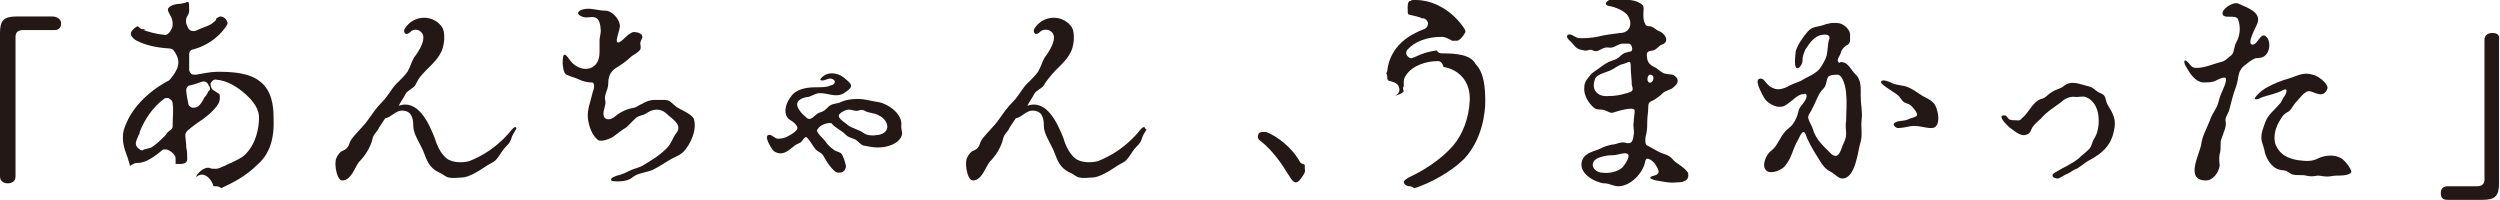 <?xml version="1.0" encoding="utf-8"?>
<!-- Generator: Adobe Illustrator 25.1.0, SVG Export Plug-In . SVG Version: 6.00 Build 0)  -->
<svg version="1.1" id="レイヤー_1" xmlns="http://www.w3.org/2000/svg" xmlns:xlink="http://www.w3.org/1999/xlink" x="0px"
	 y="0px" viewBox="0 0 257.7 20.6" style="enable-background:new 0 0 257.7 20.6;" xml:space="preserve">
<style type="text/css">
	.st0{fill:#231815;}
</style>
<g>
	<path class="st0" d="M5.4,1.7H1.7C0.4,1.7,0,2.1,0,3.4v14.8c0,0.4,0.3,0.7,0.8,0.7c0.4,0,0.8-0.2,0.8-0.7V3.8
		c0-0.5,0.3-0.7,0.8-0.7h3.2c0.5,0,0.7-0.3,0.7-0.7S5.9,1.7,5.4,1.7z"/>
	<path class="st0" d="M256.9,3.4c-0.4,0-0.8,0.2-0.8,0.7v14.4c0,0.5-0.3,0.7-0.8,0.7h-3c-0.5,0-0.7,0.3-0.7,0.7
		c0,0.5,0.2,0.7,0.7,0.7h3.6c1.3,0,1.7-0.4,1.7-1.7V4.1C257.7,3.6,257.4,3.4,256.9,3.4z"/>
	<path class="st0" d="M26.8,8.4c-1.1-0.9-2.8-1-4.4-1c-0.7,0-1.6,0.2-2.2,0.3h-0.1c-0.1,0-0.3,0-0.4-0.1s-0.2-0.3-0.2-0.4
		s0-0.3,0-0.6c0-0.4,0-0.8,0-1c0-0.3,0.2-0.5,0.4-0.5c1.5-0.4,2.6-1.3,3.2-2.1c0.4-0.5,0.4-0.6,0.3-0.8c-0.1-0.3-0.4-0.5-0.7-0.5
		c-0.1,0-0.2,0.1-0.4,0.2l0,0c0,0.1-0.1,0.3-0.3,0.4c-0.3,0.3-0.7,0.4-1.2,0.6c-0.2,0.1-0.5,0.2-0.7,0.3c-0.1,0-0.1,0-0.2,0
		c-0.2,0-0.4-0.1-0.5-0.3c-0.4-0.7-0.2-1.1,0-1.4c0.1-0.2,0.1-0.3,0.1-0.5c0-0.5,0-0.7-0.1-0.8c-0.1,0-0.2,0-0.3,0.1
		c-0.2,0-0.4,0.1-0.6,0.1c-0.6,0-1.2,0.3-1.2,0.6c0,0.1,0.1,0.3,0.2,0.5c0.2,0.3,0.3,0.6,0.3,1c0,0.3-0.1,0.5-0.2,0.6
		c0,0.1-0.1,0.2-0.2,0.3S17.2,3.6,17,3.6l0,0c-1-0.1-1.6-0.3-2.2-0.5L15,3c0,0,0,0-0.1,0s-0.2,0-0.3,0c-0.2-0.1-0.3-0.2-0.4-0.3l0,0
		c-0.3,0.1-0.7,0.5-0.7,0.7c-0.1,0.2,0.2,0.6,0.6,0.8c0.8,0.4,1.8,0.7,3.4,0.8c0.2,0,0.3,0.1,0.4,0.2c0.9,1.2,0.4,2-0.3,2.9
		c-0.1,0.1-0.1,0.1-0.2,0.2c-2.1,1.1-3.8,2.8-4.5,4.7c-0.5,1.2-0.1,2.3,0.2,3.1c0.1,0.2,0.1,0.4,0.2,0.6c0,0.1,0.1,0.3,0.1,0.4
		c0.2-0.1,0.4-0.3,0.7-0.3c0.7,0,1.4-0.3,2.6-1.3c0.1-0.1,0.2-0.1,0.4-0.1c0.3,0,1,0.5,1,0.9v0.2c0,0.1,0,0.3,0,0.4
		c0.1,0,0.1,0,0.2,0s0.2,0,0.3,0c0.7,0,0.7-0.4,0.7-0.5c0-0.3,0-0.8-0.1-1.2c0-0.5-0.1-1-0.1-1.3c0-0.1,0.1-0.3,0.2-0.4
		c0.2-0.2,0.6-0.5,1-0.8c0.8-0.5,1.8-1.3,2.2-2c0.2-0.3,0.2-0.9,0.1-1c0,0-0.1-0.1-0.6-0.4c-0.2-0.1-0.3-0.4-0.3-0.7
		c0.1-0.2,0.3-0.4,0.5-0.4l0,0c1.3,0.1,2.3,0.8,3.1,1.5c0.9,0.8,1.4,1.6,1.4,2.4c0,1.1-0.3,2.7-1.4,3.8c-0.4,0.4-0.9,0.6-1.5,0.9
		c-0.3,0.1-0.6,0.3-0.9,0.4c-0.2,0.1-0.4,0.2-0.7,0.2c-0.2,0-0.5,0-0.6-0.1c-0.1,0-0.2,0-0.3,0l0,0c-0.4,0.1-0.8,0.4-1.1,0.9h0.1
		c0.1-0.1,0.3-0.2,0.5-0.2c0.6,0,1.1,0.7,1.2,1.2c0,0,0.1,0,0.3,0c0.2,0,0.4,0.1,0.5,0.2l0.4-0.2c1.3-0.6,2.4-1.3,3.3-2.2
		c1.3-1.1,1.8-2.7,1.7-4.9C28.2,10.9,28,9.3,26.8,8.4z M17.8,12.7V13c0,0.2-0.1,0.3-0.2,0.4c-0.2,0.1-0.4,0.3-0.5,0.5
		c-0.5,0.5-1,1-1.5,1.3c-0.2,0.1-0.4,0.1-0.7,0.2l0,0c-0.1,0-0.2,0.1-0.2,0.1c-0.1,0-0.2,0-0.3-0.1C14.1,15.2,14,15,14,14.8
		c0-0.3,0.2-0.6,0.3-0.9c0.1-0.1,0.1-0.2,0.1-0.3c0.5-1.3,1.4-2.6,2.5-3.4c0.1-0.1,0.2-0.1,0.3-0.1c0.1,0,0.2,0,0.3,0.1
		c0.2,0.1,0.3,0.3,0.3,0.5C17.9,11.4,17.8,12.1,17.8,12.7z M21.5,9.4c0,0-0.1,0.1-0.1,0.2c-0.1,0.1-0.1,0.2-0.2,0.3S21,10.1,21,10.2
		c-0.1,0.2-0.3,0.5-0.5,0.7c-0.1,0.1-0.3,0.2-0.5,0.2c-0.1,0-0.1,0-0.2,0c-0.2-0.1-0.4-0.2-0.4-0.5c-0.2-0.9-0.2-1.2-0.2-1.3
		c0-0.3,0.2-0.5,0.4-0.5c0.1,0,0.3-0.1,0.4-0.1c0.3-0.1,0.6-0.2,0.9-0.3H21c0.2,0,0.4,0.1,0.5,0.4C21.7,9,21.7,9.3,21.5,9.4z"/>
	<path class="st0" d="M134.1,16.8l-0.1-0.1c-0.8-1.5-2.4-2.7-3.5-3.1h-0.1c-0.1,0-0.2,0-0.2,0c-0.4,0-0.5,0.2-0.5,0.3
		c-0.1,0.2,0,0.5,0.2,0.6c1.3,1,2.3,2.5,2.9,3.5c0,0,0.1,0.1,0.2,0.3c0.3,0.5,0.5,0.5,0.6,0.5s0.3-0.1,0.5-0.4
		c0.3-0.4,0.5-0.7,0.4-1c0-0.1,0-0.3,0-0.4C134.4,16.9,134.2,16.9,134.1,16.8z"/>
	<path class="st0" d="M148.6,5.5c-0.2,0-0.4-0.1-0.5-0.3c-0.8,0.1-1.5,0.3-2.3,0.7c-0.1,0-0.2,0.1-0.3,0.1c-0.2,0-0.3-0.1-0.4-0.2
		c-0.2-0.2-0.2-0.5,0-0.7c0.7-0.8,2-1.3,3.5-1.3c0.4,0,0.7,0.2,0.9,0.3c0.1,0,0.1,0.1,0.2,0.1c0.1,0,0.4,0,0.5,0
		c0.2,0,0.6-0.4,0.8-0.8c0.1-0.1,0.1-0.3-0.3-0.8c-1.2-1.6-3-2.6-4.8-2.6c0,0-0.1,0-0.2,0c-0.1,0-0.2,0-0.3,0.1
		c-0.1,0-0.3,0-0.3,0.7c0,0.5,0,0.6,0.1,0.7c0.4,0.1,0.9,0.2,1.2,0.3c0.1,0.1,0.3,0.1,0.4,0.1c0.2,0.1,0.4,0.3,0.4,0.5
		s-0.1,0.5-0.4,0.6c-1.3,0.5-2.2,1.1-2.9,2c-0.5,0.7-0.8,1.4-0.9,2.3c0,0.1-0.1,0.2-0.1,0.3C143,7.7,143,7.8,143,8
		c0,0.2,0.1,0.3,0.1,0.3c0.3,0.1,1,0.2,1.1,0.7c0.2,0.5-0.2,0.8-0.5,0.9c0.3-0.1,0.8-0.2,1-0.5c-0.1-0.2-0.1-0.4,0-0.5
		c0-0.1,0-0.2,0-0.3c0-0.3,0-0.5,0.2-0.8c0.7-1.1,2.2-1.5,3.3-1.5c0.4,0,0.5,0.3,0.6,0.6c1.7,0.3,2.8,1.6,2.7,3.5
		c-0.1,1.8-0.7,3.4-1.7,4.6c-1.3,1.5-3.1,2.6-4.6,3.3c-0.5,0.3-0.5,0.4-0.5,0.5c0.1,0.3,0.4,0.4,0.6,0.4c0.2,0,0.3,0.1,0.5,0.2
		c1.6-0.5,3.8-1.7,5.1-3c1.9-2,2.2-4.8,2.2-5.9c0-1.4-0.1-3-1-3.9C151.6,5.6,150,5.5,148.6,5.5z"/>
	<path class="st0" d="M53.1,13.1c-0.2,0-0.6,0.6-0.8,0.8c-1.1,1.2-2.4,2.1-3.9,2.7c-0.7,0.2-1.8,0.2-2.4-0.3c-0.6-0.5-1-1.4-1.2-2.1
		c-0.6-1.5-1.7-4-3.7-3.3c0.2-0.4,0.5-0.8,0.7-1.2s0.7-0.5,1-0.9C43,8.4,43.2,8,43.5,7.7C44.1,7,45,6.3,45.4,5.5
		c0.4-0.6,0.6-2.2,0.1-2.8c-1-1.3-3-1.1-3.8,0.3c-0.1,0.2,0,0.5,0.2,0.5s0.4-0.2,0.5-0.3c0.3-0.2,0.7-0.2,1,0.1
		c0.7,0.6-0.3,2.1-0.7,2.6c-0.3,0.5-0.4,1-0.7,1.5c-0.3,0.4-0.6,0.7-0.9,1c-0.7,0.6-1,1.4-1.7,2.1c-0.6,0.6-1,1.2-1.5,1.9
		s-1.2,1.3-1.7,2C36,14.7,36,15,35.8,15.2c-0.1,0.2-0.4,0.3-0.6,0.4c-0.3,0.2-0.6,0.7-0.6,1c-0.1,0.4,0.1,2,0.7,2
		c0.9,0,1.3-1.4,1.7-1.9c0.6-0.6,1.2-1.5,1.4-2.4c0.1-0.5,0.5-0.7,0.7-1.2c0.2-0.3,0.4-0.6,0.6-0.9c0.6-0.1,1.1-0.8,1.7-0.8
		c1,0,1.2,0.7,1.2,1.6c0,0.8,0.7,1.8,1,2.5c0.4,1,0.6,1.8,1.7,2.3c0.3,0.1,0.7,0.5,1,0.5c0.4,0.1,0.9,0,1.3,0c0.7,0,1.8-0.7,2.4-1.1
		c0.4-0.3,0.8-0.4,1.1-0.7s0.5-0.7,0.8-1.1c0.3-0.4,0.6-0.5,0.8-1.1c0.1-0.4,0.3-0.6,0.5-1C53.2,13.4,53.3,13.1,53.1,13.1z"/>
	<path class="st0" d="M69.7,11c-0.4-0.3-0.6-0.7-1.2-0.7c-0.3,0-0.8,0-1.1,0c-0.4,0-0.9,0.2-1.2,0.4c-0.3,0.1-0.5,0.3-0.8,0.4
		c-0.7,0.1-1.4,0.4-2,0.9c-0.2,0.2-0.8,0.5-1.1,0.1c-0.3-0.5,0.2-1.2,0.1-1.7c-0.2-0.6,0.3-1.1,0.3-1.8s0.2-1.2,0.8-1.6
		c0.5-0.3,1.1-0.7,1.6-1.2c0.3-0.2,0.7-0.4,0.9-0.7c0.1-0.2,0-0.5,0-0.6c0-0.2,0.1-0.4,0.2-0.6c0.1-0.5-0.6-0.6-0.9-0.6
		c-0.4,0.1-0.8,0.5-1.1,0.8c-1.2,1-0.3-0.9-0.3-1.4c0-0.7-0.8-1.6-1.5-1.6c-0.6,0-1.2-0.2-1.8-0.2c-0.3,0-0.9,0.1-1,0.4
		s0.6,0.5,0.8,0.5c0.5,0,1-0.2,1.3,0.3c0.1,0.2,0.2,0.5,0.2,0.8c0.1,0.5-0.1,0.8-0.1,1.3c0,0.4,0,0.8,0,1.2c0,2.1-2.2,2.2-3.2,0.6
		C58.1,5.3,58,5.7,58,6.5c0,0.3,0.1,1.1,0.4,1.2c0.4,0.2,0.9,0.3,1.3,0.5c0.4,0.2,0.9,0.3,1.3,0.3s0.2,0.8,0.1,1
		c-0.2,0.9-0.6,1.8-0.5,2.7c0.1,0.8,0.4,1.7,1,2.2c0.3,0.3,1.3-0.1,1.6-0.3c0.4-0.3,0.9-0.7,1.4-1c0.3-0.3,0.6-0.6,0.9-0.9
		c0.3-0.3,0.8-0.3,1.1-0.5c0.7-0.5,1.5-0.6,2.2,0.1c0.4,0.4,1.5,1,1,1.8c-0.5,0.6-0.6,1.3-1.2,1.8c-0.7,0.7-1.6,1.2-2.4,1.7
		c-0.4,0.2-0.9,0.3-1.3,0.5s-0.8,0.4-1.3,0.5c-0.2,0.1-0.7,0.2-0.6,0.5c0.1,0.1,0.6,0.1,0.7,0.1c0.5,0,1.2-0.1,1.6-0.5
		c0.6-0.4,1.3-0.4,2-0.7c0.6-0.3,1.2-0.7,1.7-1s0.9-0.4,1.4-0.8c0.8-0.8,1.5-2.4,1.1-3.5C71.2,11.7,70.3,11.4,69.7,11z"/>
	<path class="st0" d="M90.4,10.5c-0.7-0.1-1.2-0.3-2-0.3c-0.7,0-1.3,0.1-1.9,0.4c-0.4,0.1-0.8,0.1-1.1,0.4c-0.3,0.3-0.5,0.5-0.9,0.6
		c-0.6,0.2-0.9,1.1-1.5,0.4c-0.3-0.2-1-1-0.8-1.4c0.1-0.4,0.8-0.6,1.1-0.6c0.4-0.1,0.8-0.4,1.2-0.4c0.9,0,1.7,0.5,2.5,0
		c0.9-0.6,1-0.8,0.1-1.5c-0.5-0.5-1.4-0.7-2-0.4c-0.2,0.1-0.9,0.6-0.3,0.6c0.2,0,0.5-0.2,0.8-0.2c0.2,0,0.6,0.2,0.4,0.5
		c-0.1,0.2-0.5,0.2-0.6,0.3C85,9,84.5,9,84,9c-0.9,0-2,0.2-2.5,1c-0.5,0.6-0.9,1.9,0,2.4c0.2,0.1,0.7,0.5,0.7,0.8s-0.7,0.7-0.9,0.8
		c-0.3,0.2-0.7,0.3-1.1,0.3c-0.3,0-0.6-0.4-0.9-0.4c-0.7,0,0.3,1.6,0.5,1.7c0.8,0.5,1.4,0,2-0.5c0.2-0.2,0.5-0.3,0.7-0.4
		c0.2-0.1,0.5-0.8,0.7-0.5c0.3,0.3,0.5,0.7,0.8,1.1s0.7,0.4,0.9,0.8c0.2,0.4,1,1.7,1.5,1.7c0.4,0,0.7-0.1,0.8-0.6
		c0-0.3-0.3-1.2-0.5-1.4c-0.3-0.2-0.6-0.2-0.8-0.4c-0.3-0.2-0.6-0.5-0.8-0.8c-0.1-0.2-1.2-1.1-0.8-1.3c0.2-0.4,1-0.7,1.4-0.6
		c0.4,0.5,1,0.7,1.5,1.2c0.3,0.3,0.6,0.3,1,0.5c0.3,0.2,0.5,0.5,0.8,0.6c0.5,0.1,1,0.2,1.5,0.2c0.6,0,1-0.1,1.5-0.3
		c0.4-0.2,0.7-0.4,0.9-0.8c0.2-0.4,0-0.6,0-1.1C93.1,11.7,91.4,10.6,90.4,10.5z M90.6,13.9C90,14,89.4,14,89,13.7s-1.2-0.5-1.6-0.8
		c-0.3-0.3-1.3-0.8-0.8-1.2c0.2-0.2,0.6-0.4,0.9-0.4c0.4,0,0.6,0.2,1,0.1c0.2-0.1,0.4-0.1,0.6,0c0.5,0.3,1,0.2,1.5,0.5
		C91.6,12.4,91.9,13.6,90.6,13.9z"/>
	<path class="st0" d="M117.9,13.1c-0.2,0-0.6,0.6-0.8,0.8c-1.1,1.2-2.4,2.1-3.9,2.7c-0.7,0.2-1.8,0.2-2.4-0.3s-1-1.4-1.2-2.1
		c-0.6-1.5-1.7-4-3.7-3.3c0.2-0.4,0.5-0.8,0.7-1.2s0.7-0.5,1-0.9c0.2-0.4,0.5-0.7,0.8-1.1c0.6-0.7,1.5-1.4,1.9-2.2
		c0.4-0.6,0.6-2.2,0.1-2.8c-1-1.3-3-1.1-3.8,0.3c-0.1,0.2,0,0.5,0.2,0.5s0.4-0.2,0.5-0.3c0.3-0.2,0.8-0.2,1.1,0.1
		c0.7,0.6-0.3,2.1-0.7,2.6c-0.3,0.5-0.4,1-0.7,1.5c-0.3,0.4-0.6,0.7-0.9,1c-0.7,0.6-1,1.4-1.7,2.1c-0.6,0.6-1,1.2-1.5,1.9
		s-1.2,1.3-1.7,2c-0.2,0.3-0.2,0.6-0.4,0.8c-0.1,0.2-0.4,0.3-0.6,0.4c-0.3,0.2-0.6,0.7-0.6,1c-0.1,0.4,0.1,2,0.7,2
		c0.9,0,1.3-1.4,1.7-1.9c0.6-0.6,1.2-1.5,1.4-2.4c0.1-0.5,0.5-0.7,0.7-1.2c0.2-0.3,0.4-0.6,0.6-0.9c0.6-0.1,1.1-0.8,1.7-0.8
		c1,0,1.2,0.7,1.2,1.6c0,0.8,0.7,1.8,1,2.5c0.4,1,0.6,1.8,1.7,2.3c0.3,0.1,0.7,0.5,1,0.5c0.4,0.1,0.9,0,1.3,0c0.7,0,1.8-0.7,2.4-1.1
		c0.4-0.3,0.8-0.4,1.1-0.7s0.5-0.7,0.8-1.1c0.3-0.4,0.6-0.5,0.8-1.1c0.1-0.4,0.3-0.6,0.5-1C118,13.4,118.1,13.1,117.9,13.1z"/>
	<path class="st0" d="M172.4,16.4c-0.4-0.5-1-0.5-1.5-0.8c-0.4-0.2-0.7-0.4-1.1-0.6c-0.3-0.1-0.2-0.9-0.1-1.2
		c0.1-0.5,0.1-0.9,0.1-1.3c0-0.5,0.1-0.9,0.1-1.4s0.1-0.6,0.6-0.8c0.3-0.2,0.6-0.4,0.9-0.7c0.3-0.3,0.8-0.3,1.1-0.6
		c0.4-0.3,0.7-0.8,0.1-1.2c-0.3-0.2-0.6-0.1-0.9-0.2c-0.3,0-0.7-0.4-1-0.6c-0.4-0.2-0.8-0.4-0.9-0.9c-0.1-0.7-0.1-0.8,0.6-0.9
		c0.4-0.1,0.6-0.5,0.9-0.6c0.9-0.3,0.3-1.2-0.3-1.4c-0.3-0.1-0.6-0.5-1-0.5c-0.1,0-0.3,0-0.4-0.2c-0.2-0.4-0.2-0.6-0.2-1.1
		c0-0.3,0.1-0.7-0.1-0.9c-0.6-0.5-1.3-0.5-2-0.6c-0.6,0-0.9-0.1-1.4,0.1c-0.3,0.1-0.6,0.5-0.1,0.6c0.6,0.1,1.8,0.5,2.1,1.2
		c0.4,0.8,0,1.6-0.9,1.6c-0.8,0.1-1.6,0.2-2.4,0.4c-0.5,0.1-1.5,0.2-2,0.1c-0.3-0.1-0.7-0.5-1-0.3c-0.3,0.3,0.4,0.7,0.5,0.9
		c0.4,0.5,0.6,0.6,1.2,0.7c0.3,0.1,0.6-0.2,0.9,0c0.6,0.3,0.9-0.4,1.6-0.3c0.6,0.1,0.8-0.3,1.4-0.4c0.2,0,0.5,0,0.7,0
		c0.3,0,0.5,0.7,0.2,0.8c-0.4,0.1-0.7,0.1-1.1,0.5c-0.4,0.4-0.8,0.4-1.2,0.6s-0.8,0.5-1.2,0.8c-0.3,0.2-0.6,0.4-0.8,0.7
		c-0.4,0.5-0.5,0.7-0.5,1.3c0,0.7,0.5,1.5,1,1.9c0.3,0.3,0.8,0.1,1.2,0.3c0.3,0.1,0.5,0.3,0.8,0.2s2.2-0.7,2.2-0.2
		c0,0.4-0.1,0.8-0.1,1.2c-0.1,0.4,0.1,0.9,0,1.3c-0.1,0.7-0.2,1-0.9,0.8c-0.5-0.1-0.9,0.2-1.3,0.2c-0.5,0.1-0.8,0.2-1.2,0.4
		c-0.6,0.3-1.6,0.4-1.9,1.2c-0.4,1.1,0.7,1.9,1.5,2.2c0.3,0.1,0.5,0.2,0.8,0.2c0.5,0,0.9,0.3,1.4,0.3c1.3,0,2.6-1.4,2.8-2.6
		c0.1-0.6,0.9,0.1,1,0.3c0.3,0.5,0.7,1-0.1,1.2s-0.2,0.4,0.2,0.5c0.7,0.1,1.4,0.3,2.1,0.2c0.6,0,1.4-0.1,1.2-1
		C173.5,17.1,172.8,16.9,172.4,16.4z M170.1,7.7c0.6,0,0.3,1-0.1,0.8C169.7,8.4,169.8,7.7,170.1,7.7z M167.7,9.6
		c-0.7,0.2-1.2,0.3-1.9,0.3c-1.1,0.1-1.8-0.6-1.4-1.7c0.1-0.5,1-0.7,1.5-0.9c0.5-0.2,0.9-0.6,1.4-0.7c0.7-0.2,0.8-0.5,0.8,0.4
		c0,0.6,0.1,1.1,0.1,1.7C168.3,9.2,168.5,9.4,167.7,9.6z M167.2,17.3c-0.5,0.4-1.3,0.6-2,0.5c-0.9,0-1.5-1-0.5-1.5
		c0.5-0.2,1-0.3,1.5-0.3s0.9-0.2,1.3-0.2C168.4,15.8,167.4,17.1,167.2,17.3z"/>
	<path class="st0" d="M191.2,7.6c-0.4-0.4-0.7-1.2-1.4-1.2c-0.1-0.1-0.1,0.2-0.3,0s0.1-0.6,0.2-0.8c0.1-0.4,0.2-0.6,0.6-0.9
		c0.5-0.2,0.4-0.6,0.4-1c0.1-0.6-0.6-1.2-1.1-1.3c-0.6-0.1-1.2,0-1.7,0.2c-0.6,0.2-1.1,0.1-1.6,0.7s-1,1.3-1.2,2
		c0,0.2-0.3,2,0.3,1.7c0.2-0.1,0.4-0.5,0.4-0.7c0-0.5,0.1-0.7,0.3-1.2c0.4-0.6,0.9-1.4,1.7-1.5c0.5-0.1,1,0,0.7,0.6
		c-0.1,0.5-0.1,1-0.2,1.5c-0.1,0.4-0.4,0.9-0.6,1.2c-0.4,0.7-1.4,1-2,1.4c-0.4,0.2-0.8,0.3-1.2,0.5c-0.3,0.2-0.8,0.4-1.2,0.4
		s-0.8-0.2-1.1-0.5c-0.2-0.2-0.4-0.6-0.7-0.6c-0.8,0,0.1,1.5,0.3,1.9c0.3,0.6,1.2,1.1,1.8,1c0.4,0,0.9-0.5,1.2-0.7
		c0.2-0.2,0.7-0.6,1.1-0.6c0.5-0.2,0.3,0.5,0.2,0.6c-0.2,0.4-0.6,0.7-0.7,1.1c-0.1,0.5-0.3,1-0.6,1.4c-0.2,0.3-0.6,0.5-0.9,0.9
		c-0.5,0.6-0.7,1.4-1.4,1.9c-0.4,0.3-1,1.5-0.4,2c0.5,0.4,1.6-0.1,1.9-0.5c0.7-0.8,0.8-1.8,1.3-2.6c0.1-0.2,0.4-0.9,0.6-0.9
		s0.3,0.5,0.4,0.7c0.4,0.9,1,1.8,1.5,2.6c0.3,0.4,0.5,0.6,0.9,0.8c0.4,0.2,0.8,0.7,1.2,0.7c1.4,0,1.6-2.9,1.9-3.8
		c0.2-0.7,0-1.5,0.1-2.3s-0.1-1.5-0.1-2.4C191.8,9.1,191.9,8.2,191.2,7.6z M190.3,13.8c0,0.5-0.2,0.8-0.4,1.3
		c-0.2,0.6-0.5,1.4-1.2,0.7s-1.5-1.4-1.8-2.4c-0.1-0.4-0.4-0.8-0.5-1.2c-0.1-0.3,0.3-0.7,0.4-1c0.4-0.7,0.6-1.5,1.1-2
		c0.4-0.4,0.3-0.7,0.5-1.2c0.1-0.3,0.8-0.3,1-0.3c0.6,0,0.9,1.5,0.9,2c0.1,0.9,0,1.9,0,2.8C190.2,12.9,190.3,13.4,190.3,13.8z"/>
	<path class="st0" d="M198.2,9.9c-0.5-0.3-1-0.7-1.5-0.9c-0.4-0.2-1.1-0.2-1.6-0.4c-0.2-0.1-1-0.5-1.2-0.2s1.8,1.3,1.9,1.6
		c0.2,0.2,0.3,0.5,0.6,0.6c0.2,0.1,0.4,0.1,0.6,0.3c0.1,0.1,0.7,0.7,0.6,1c-0.1,0.2-0.8,0.3-0.9,0.4c-0.4,0.2-0.9,0.1-1.3,0.3
		c-0.4,0.2-0.1,0.5,0.2,0.6c0.4,0,0.9-0.1,1.4-0.2c0.7-0.1,1.4,0.2,2.1,0.2c1.1,0,0.7-2.1,0.2-2.6C199,10.3,198.6,10.1,198.2,9.9z"
		/>
	<path class="st0" d="M216.5,9.6c-0.5-0.2-0.7-0.6-1.2-0.7c-0.9-0.2-1.8-0.7-2.6,0c-0.4,0.3-0.8,0.3-1.2,0.6
		c-0.4,0.2-0.6,0.6-1.1,0.7c-0.9,0.3-1.3,1.5-2,2c-0.2,0.3-0.4,0.2-0.6,0.2c-0.2,0-0.5,0-0.7-0.1c-0.1-0.1-0.3-0.4-0.4-0.4
		c-1-0.1,0.2,1,0.4,1.2c0.4,0.3,1.2,1,1.7,0.8c0.6-0.1,0.5-0.6,0.8-0.9c0.2-0.3,0.5-0.5,0.8-0.8c0.6-0.7,1.3-1.1,2.1-1.7
		c0.4-0.4,1-0.6,1.5-0.5c0.3,0,0.7-0.1,1,0c0.8,0.3,1.2,1.1,1.3,1.9c0.1,0.8,0,1.8-0.5,2.5c-0.2,0.4-0.2,0.8-0.6,1.1
		c-0.3,0.3-0.6,0.5-0.9,0.8c-0.7,0.6-1.7,1-2.5,1.5c-0.5,0.3-0.1,0.6,0.3,0.6c0.2,0,0.6-0.3,0.8-0.4c0.3-0.1,0.6-0.3,0.9-0.5
		c0.6-0.2,1-0.7,1.6-1c1.3-0.7,2.2-1.5,2.5-3c0.3-1.2-0.1-1.8-0.7-2.8C217,10.2,217.1,9.8,216.5,9.6z"/>
	<path class="st0" d="M233.6,5.6c0.4-0.4,0.5-1.5-0.1-1.9c-0.5-0.3-0.8,0.9-1.3,0.9c-0.7,0,0.4-1.9,0.5-2.2c0.4-1.2-1.1-1.6-1.9-2
		c-0.5-0.3-1.6,0.4-1.7,0.9c-0.1,0.8,1.4,0.1,1.6,0.7c0.3,0.8,0.2,1.7-0.2,2.4c-0.2,0.3-0.2,1.1-0.5,1.3c-0.4,0.3-0.6,0.6-1.1,0.7
		c-0.8,0.2-1.6,0.6-2.5,0.6c-0.6,0-0.6-0.4-1-0.7c-0.4-0.3-0.2,0.4-0.1,0.5c0.4,0.7,0.9,1.6,1.8,1.7c0.4,0,0.7,0,1.1-0.1
		c0.3-0.1,0.7-0.4,1.1-0.4c0.5,0-0.3,1.5-0.4,1.8c-0.2,0.5-0.2,0.9-0.5,1.4c-0.2,0.4-0.5,0.8-0.6,1.2c-0.3,0.8-0.8,1.6-0.9,2.5
		c-0.2,1.1-1.7,3.7,0.5,3.7c0.7,0,1.3-0.8,1.4-1.5c0-0.4-0.1-0.7,0-1.2c0.1-0.3,0.1-0.6,0.1-0.9c0-0.2,0-0.6,0.1-0.7
		c0-0.1,0.2-0.5,0.2-0.6c0.2-0.5,0.3-0.8,0.2-1.3c0-0.4,0.3-0.7,0.4-1.1c0.2-0.8,0.4-1.6,0.7-2.4s0.1-1.5,0.8-2.1
		c0.4-0.3,0.7-0.6,1.2-0.8C233,6,233.4,5.9,233.6,5.6z"/>
	<path class="st0" d="M241.3,16.3c-0.7-0.4-1.6-0.3-2.3,0c-0.7,0.4-1.4,0.3-2.2,0.2c-1-0.2-1.7-0.5-2.2-1.5
		c-0.3-0.7-0.1-1.7,0.3-2.4c0.3-0.5,0.4-0.8,1-1.1c0.3-0.2,0.5-0.7,0.8-1s0.9-1.2,1.4-1.1c0.4,0.1,0.9,0.4,1.3,0.3
		c0.3-0.1,0.6-0.5,0.5-0.8c-0.2-0.5-1-1.1-1.5-1.2c-1-0.3-1.5,0.1-2.5,0.4c-0.7,0.2-1.5,0.5-2.2,0.9c-0.4,0.2-0.9,0.6-1.2,1
		s0.4,0.2,0.5,0.1c0.7-0.3,1.6-0.4,2.3-0.8c0.6-0.3,0.4,0.3,0.2,0.6c-0.2,0.2-0.3,0.6-0.5,0.8c-0.6,0.7-1.2,1.1-1.5,1.9
		c-0.2,0.6-0.4,1-0.4,1.6c0,0.4,0.2,0.8,0.3,1.2c0.1,0.8,0.7,1.9,1.6,2.1c0.3,0.1,0.6,0,0.8,0.2c0.2,0.1,0.4,0.3,0.6,0.3
		c0.4,0.1,0.9,0,1.3,0.1c0.4,0.1,0.7,0.1,1.2,0c0.3,0,0.6,0.1,1,0.1c0.3,0,0.6-0.1,1-0.1s1,0,1.3-0.2
		C242.8,17.8,241.6,16.4,241.3,16.3z"/>
</g>
</svg>
